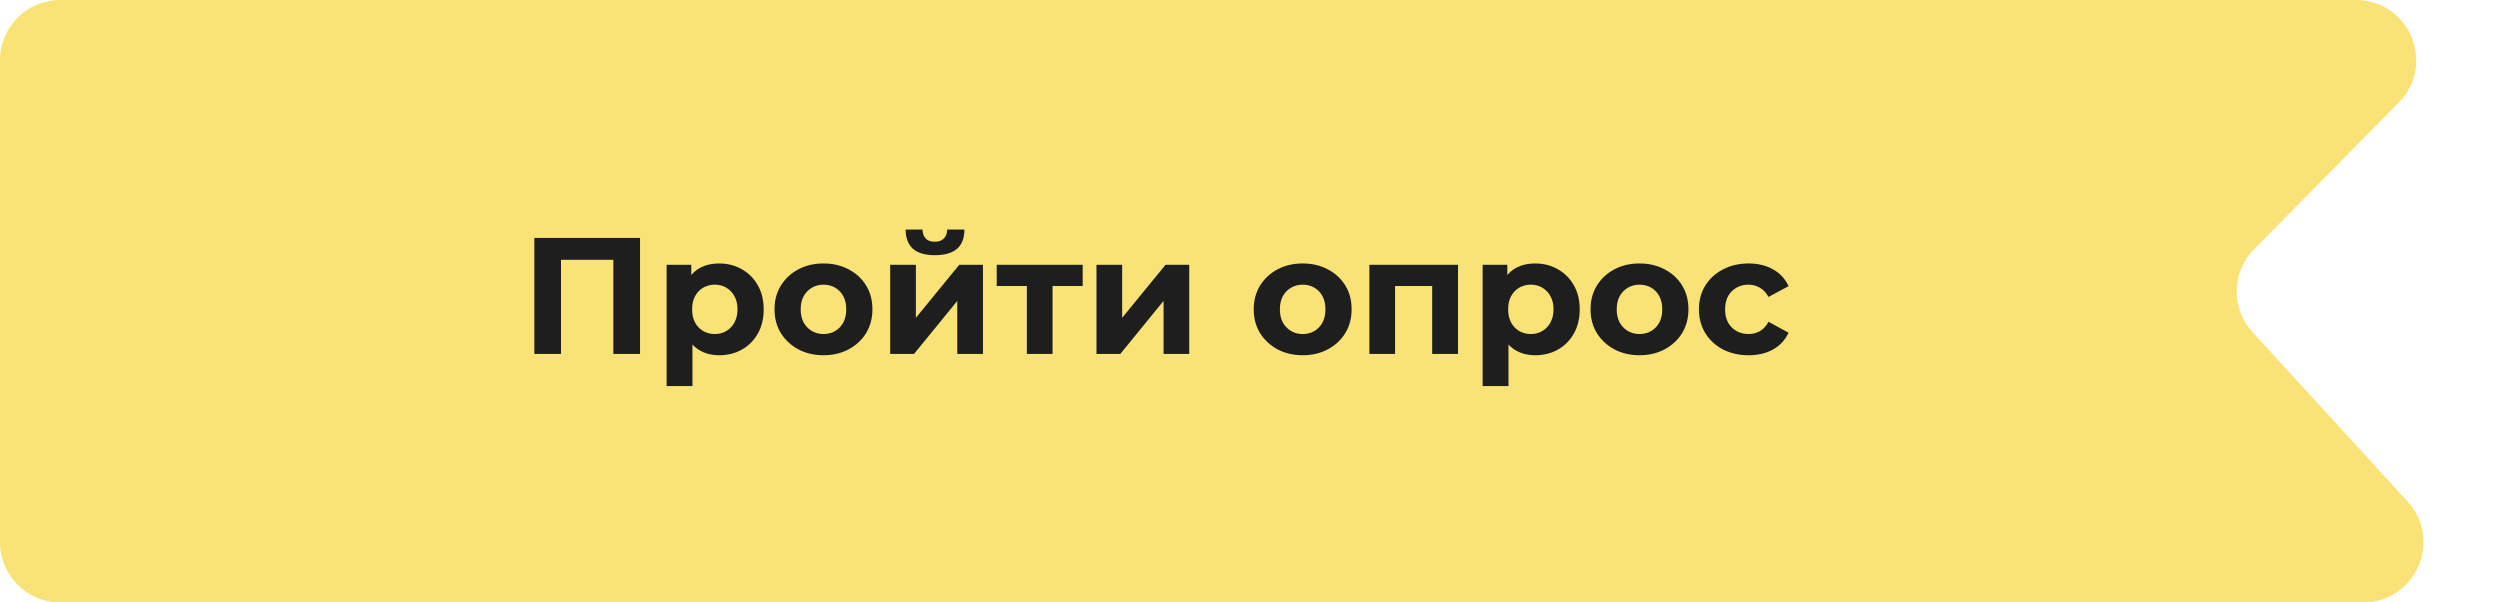 <?xml version="1.0" encoding="UTF-8"?> <svg xmlns="http://www.w3.org/2000/svg" width="332" height="80" viewBox="0 0 332 80" fill="none"> <path d="M0 8C0 3.582 3.582 0 8 0H312.863C319.965 0 323.546 8.565 318.557 13.62L299.343 33.087C296.349 36.12 296.259 40.967 299.136 44.109L319.728 66.597C324.427 71.73 320.786 80 313.828 80H8C3.582 80 0 76.418 0 72V8Z" fill="#F9E276"></path> <path d="M70.959 47V31.6H84.995V47H81.453V33.69L82.267 34.504H73.687L74.501 33.69V47H70.959ZM95.522 47.176C94.525 47.176 93.652 46.956 92.904 46.516C92.156 46.076 91.57 45.409 91.144 44.514C90.734 43.605 90.528 42.461 90.528 41.082C90.528 39.689 90.726 38.545 91.122 37.65C91.518 36.755 92.09 36.088 92.838 35.648C93.586 35.208 94.481 34.988 95.522 34.988C96.637 34.988 97.634 35.245 98.514 35.758C99.409 36.257 100.113 36.961 100.626 37.87C101.154 38.779 101.418 39.85 101.418 41.082C101.418 42.329 101.154 43.407 100.626 44.316C100.113 45.225 99.409 45.929 98.514 46.428C97.634 46.927 96.637 47.176 95.522 47.176ZM88.526 51.268V35.164H91.804V37.584L91.738 41.104L91.958 44.602V51.268H88.526ZM94.928 44.36C95.5 44.36 96.006 44.228 96.446 43.964C96.901 43.7 97.26 43.326 97.524 42.842C97.803 42.343 97.942 41.757 97.942 41.082C97.942 40.393 97.803 39.806 97.524 39.322C97.26 38.838 96.901 38.464 96.446 38.2C96.006 37.936 95.5 37.804 94.928 37.804C94.356 37.804 93.843 37.936 93.388 38.2C92.934 38.464 92.574 38.838 92.31 39.322C92.046 39.806 91.914 40.393 91.914 41.082C91.914 41.757 92.046 42.343 92.31 42.842C92.574 43.326 92.934 43.7 93.388 43.964C93.843 44.228 94.356 44.36 94.928 44.36ZM109.368 47.176C108.106 47.176 106.984 46.912 106.002 46.384C105.034 45.856 104.264 45.137 103.692 44.228C103.134 43.304 102.856 42.255 102.856 41.082C102.856 39.894 103.134 38.845 103.692 37.936C104.264 37.012 105.034 36.293 106.002 35.78C106.984 35.252 108.106 34.988 109.368 34.988C110.614 34.988 111.729 35.252 112.712 35.78C113.694 36.293 114.464 37.005 115.022 37.914C115.579 38.823 115.858 39.879 115.858 41.082C115.858 42.255 115.579 43.304 115.022 44.228C114.464 45.137 113.694 45.856 112.712 46.384C111.729 46.912 110.614 47.176 109.368 47.176ZM109.368 44.36C109.94 44.36 110.453 44.228 110.908 43.964C111.362 43.7 111.722 43.326 111.986 42.842C112.25 42.343 112.382 41.757 112.382 41.082C112.382 40.393 112.25 39.806 111.986 39.322C111.722 38.838 111.362 38.464 110.908 38.2C110.453 37.936 109.94 37.804 109.368 37.804C108.796 37.804 108.282 37.936 107.828 38.2C107.373 38.464 107.006 38.838 106.728 39.322C106.464 39.806 106.332 40.393 106.332 41.082C106.332 41.757 106.464 42.343 106.728 42.842C107.006 43.326 107.373 43.7 107.828 43.964C108.282 44.228 108.796 44.36 109.368 44.36ZM118.218 47V35.164H121.628V42.204L127.392 35.164H130.538V47H127.128V39.96L121.386 47H118.218ZM124.158 33.888C122.868 33.888 121.9 33.609 121.254 33.052C120.609 32.48 120.279 31.622 120.264 30.478H122.508C122.523 30.977 122.662 31.373 122.926 31.666C123.19 31.959 123.594 32.106 124.136 32.106C124.664 32.106 125.068 31.959 125.346 31.666C125.64 31.373 125.786 30.977 125.786 30.478H128.074C128.074 31.622 127.744 32.48 127.084 33.052C126.424 33.609 125.449 33.888 124.158 33.888ZM136.368 47V37.188L137.138 37.98H132.364V35.164H143.782V37.98H139.008L139.778 37.188V47H136.368ZM145.611 47V35.164H149.021V42.204L154.785 35.164H157.931V47H154.521V39.96L148.779 47H145.611ZM173.005 47.176C171.743 47.176 170.621 46.912 169.639 46.384C168.671 45.856 167.901 45.137 167.329 44.228C166.771 43.304 166.493 42.255 166.493 41.082C166.493 39.894 166.771 38.845 167.329 37.936C167.901 37.012 168.671 36.293 169.639 35.78C170.621 35.252 171.743 34.988 173.005 34.988C174.251 34.988 175.366 35.252 176.349 35.78C177.331 36.293 178.101 37.005 178.659 37.914C179.216 38.823 179.495 39.879 179.495 41.082C179.495 42.255 179.216 43.304 178.659 44.228C178.101 45.137 177.331 45.856 176.349 46.384C175.366 46.912 174.251 47.176 173.005 47.176ZM173.005 44.36C173.577 44.36 174.09 44.228 174.545 43.964C174.999 43.7 175.359 43.326 175.623 42.842C175.887 42.343 176.019 41.757 176.019 41.082C176.019 40.393 175.887 39.806 175.623 39.322C175.359 38.838 174.999 38.464 174.545 38.2C174.09 37.936 173.577 37.804 173.005 37.804C172.433 37.804 171.919 37.936 171.465 38.2C171.01 38.464 170.643 38.838 170.365 39.322C170.101 39.806 169.969 40.393 169.969 41.082C169.969 41.757 170.101 42.343 170.365 42.842C170.643 43.326 171.01 43.7 171.465 43.964C171.919 44.228 172.433 44.36 173.005 44.36ZM181.855 47V35.164H193.625V47H190.193V37.21L190.963 37.98H184.495L185.265 37.21V47H181.855ZM203.89 47.176C202.892 47.176 202.02 46.956 201.272 46.516C200.524 46.076 199.937 45.409 199.512 44.514C199.101 43.605 198.896 42.461 198.896 41.082C198.896 39.689 199.094 38.545 199.49 37.65C199.886 36.755 200.458 36.088 201.206 35.648C201.954 35.208 202.848 34.988 203.89 34.988C205.004 34.988 206.002 35.245 206.882 35.758C207.776 36.257 208.48 36.961 208.994 37.87C209.522 38.779 209.786 39.85 209.786 41.082C209.786 42.329 209.522 43.407 208.994 44.316C208.48 45.225 207.776 45.929 206.882 46.428C206.002 46.927 205.004 47.176 203.89 47.176ZM196.894 51.268V35.164H200.172V37.584L200.106 41.104L200.326 44.602V51.268H196.894ZM203.296 44.36C203.868 44.36 204.374 44.228 204.814 43.964C205.268 43.7 205.628 43.326 205.892 42.842C206.17 42.343 206.31 41.757 206.31 41.082C206.31 40.393 206.17 39.806 205.892 39.322C205.628 38.838 205.268 38.464 204.814 38.2C204.374 37.936 203.868 37.804 203.296 37.804C202.724 37.804 202.21 37.936 201.756 38.2C201.301 38.464 200.942 38.838 200.678 39.322C200.414 39.806 200.282 40.393 200.282 41.082C200.282 41.757 200.414 42.343 200.678 42.842C200.942 43.326 201.301 43.7 201.756 43.964C202.21 44.228 202.724 44.36 203.296 44.36ZM217.735 47.176C216.474 47.176 215.352 46.912 214.369 46.384C213.401 45.856 212.631 45.137 212.059 44.228C211.502 43.304 211.223 42.255 211.223 41.082C211.223 39.894 211.502 38.845 212.059 37.936C212.631 37.012 213.401 36.293 214.369 35.78C215.352 35.252 216.474 34.988 217.735 34.988C218.982 34.988 220.096 35.252 221.079 35.78C222.062 36.293 222.832 37.005 223.389 37.914C223.946 38.823 224.225 39.879 224.225 41.082C224.225 42.255 223.946 43.304 223.389 44.228C222.832 45.137 222.062 45.856 221.079 46.384C220.096 46.912 218.982 47.176 217.735 47.176ZM217.735 44.36C218.307 44.36 218.82 44.228 219.275 43.964C219.73 43.7 220.089 43.326 220.353 42.842C220.617 42.343 220.749 41.757 220.749 41.082C220.749 40.393 220.617 39.806 220.353 39.322C220.089 38.838 219.73 38.464 219.275 38.2C218.82 37.936 218.307 37.804 217.735 37.804C217.163 37.804 216.65 37.936 216.195 38.2C215.74 38.464 215.374 38.838 215.095 39.322C214.831 39.806 214.699 40.393 214.699 41.082C214.699 41.757 214.831 42.343 215.095 42.842C215.374 43.326 215.74 43.7 216.195 43.964C216.65 44.228 217.163 44.36 217.735 44.36ZM232.218 47.176C230.942 47.176 229.805 46.919 228.808 46.406C227.81 45.878 227.026 45.152 226.454 44.228C225.896 43.304 225.618 42.255 225.618 41.082C225.618 39.894 225.896 38.845 226.454 37.936C227.026 37.012 227.81 36.293 228.808 35.78C229.805 35.252 230.942 34.988 232.218 34.988C233.464 34.988 234.55 35.252 235.474 35.78C236.398 36.293 237.08 37.034 237.52 38.002L234.858 39.432C234.55 38.875 234.161 38.464 233.692 38.2C233.237 37.936 232.738 37.804 232.196 37.804C231.609 37.804 231.081 37.936 230.612 38.2C230.142 38.464 229.768 38.838 229.49 39.322C229.226 39.806 229.094 40.393 229.094 41.082C229.094 41.771 229.226 42.358 229.49 42.842C229.768 43.326 230.142 43.7 230.612 43.964C231.081 44.228 231.609 44.36 232.196 44.36C232.738 44.36 233.237 44.235 233.692 43.986C234.161 43.722 234.55 43.304 234.858 42.732L237.52 44.184C237.08 45.137 236.398 45.878 235.474 46.406C234.55 46.919 233.464 47.176 232.218 47.176Z" fill="#1E1E1E"></path> </svg> 